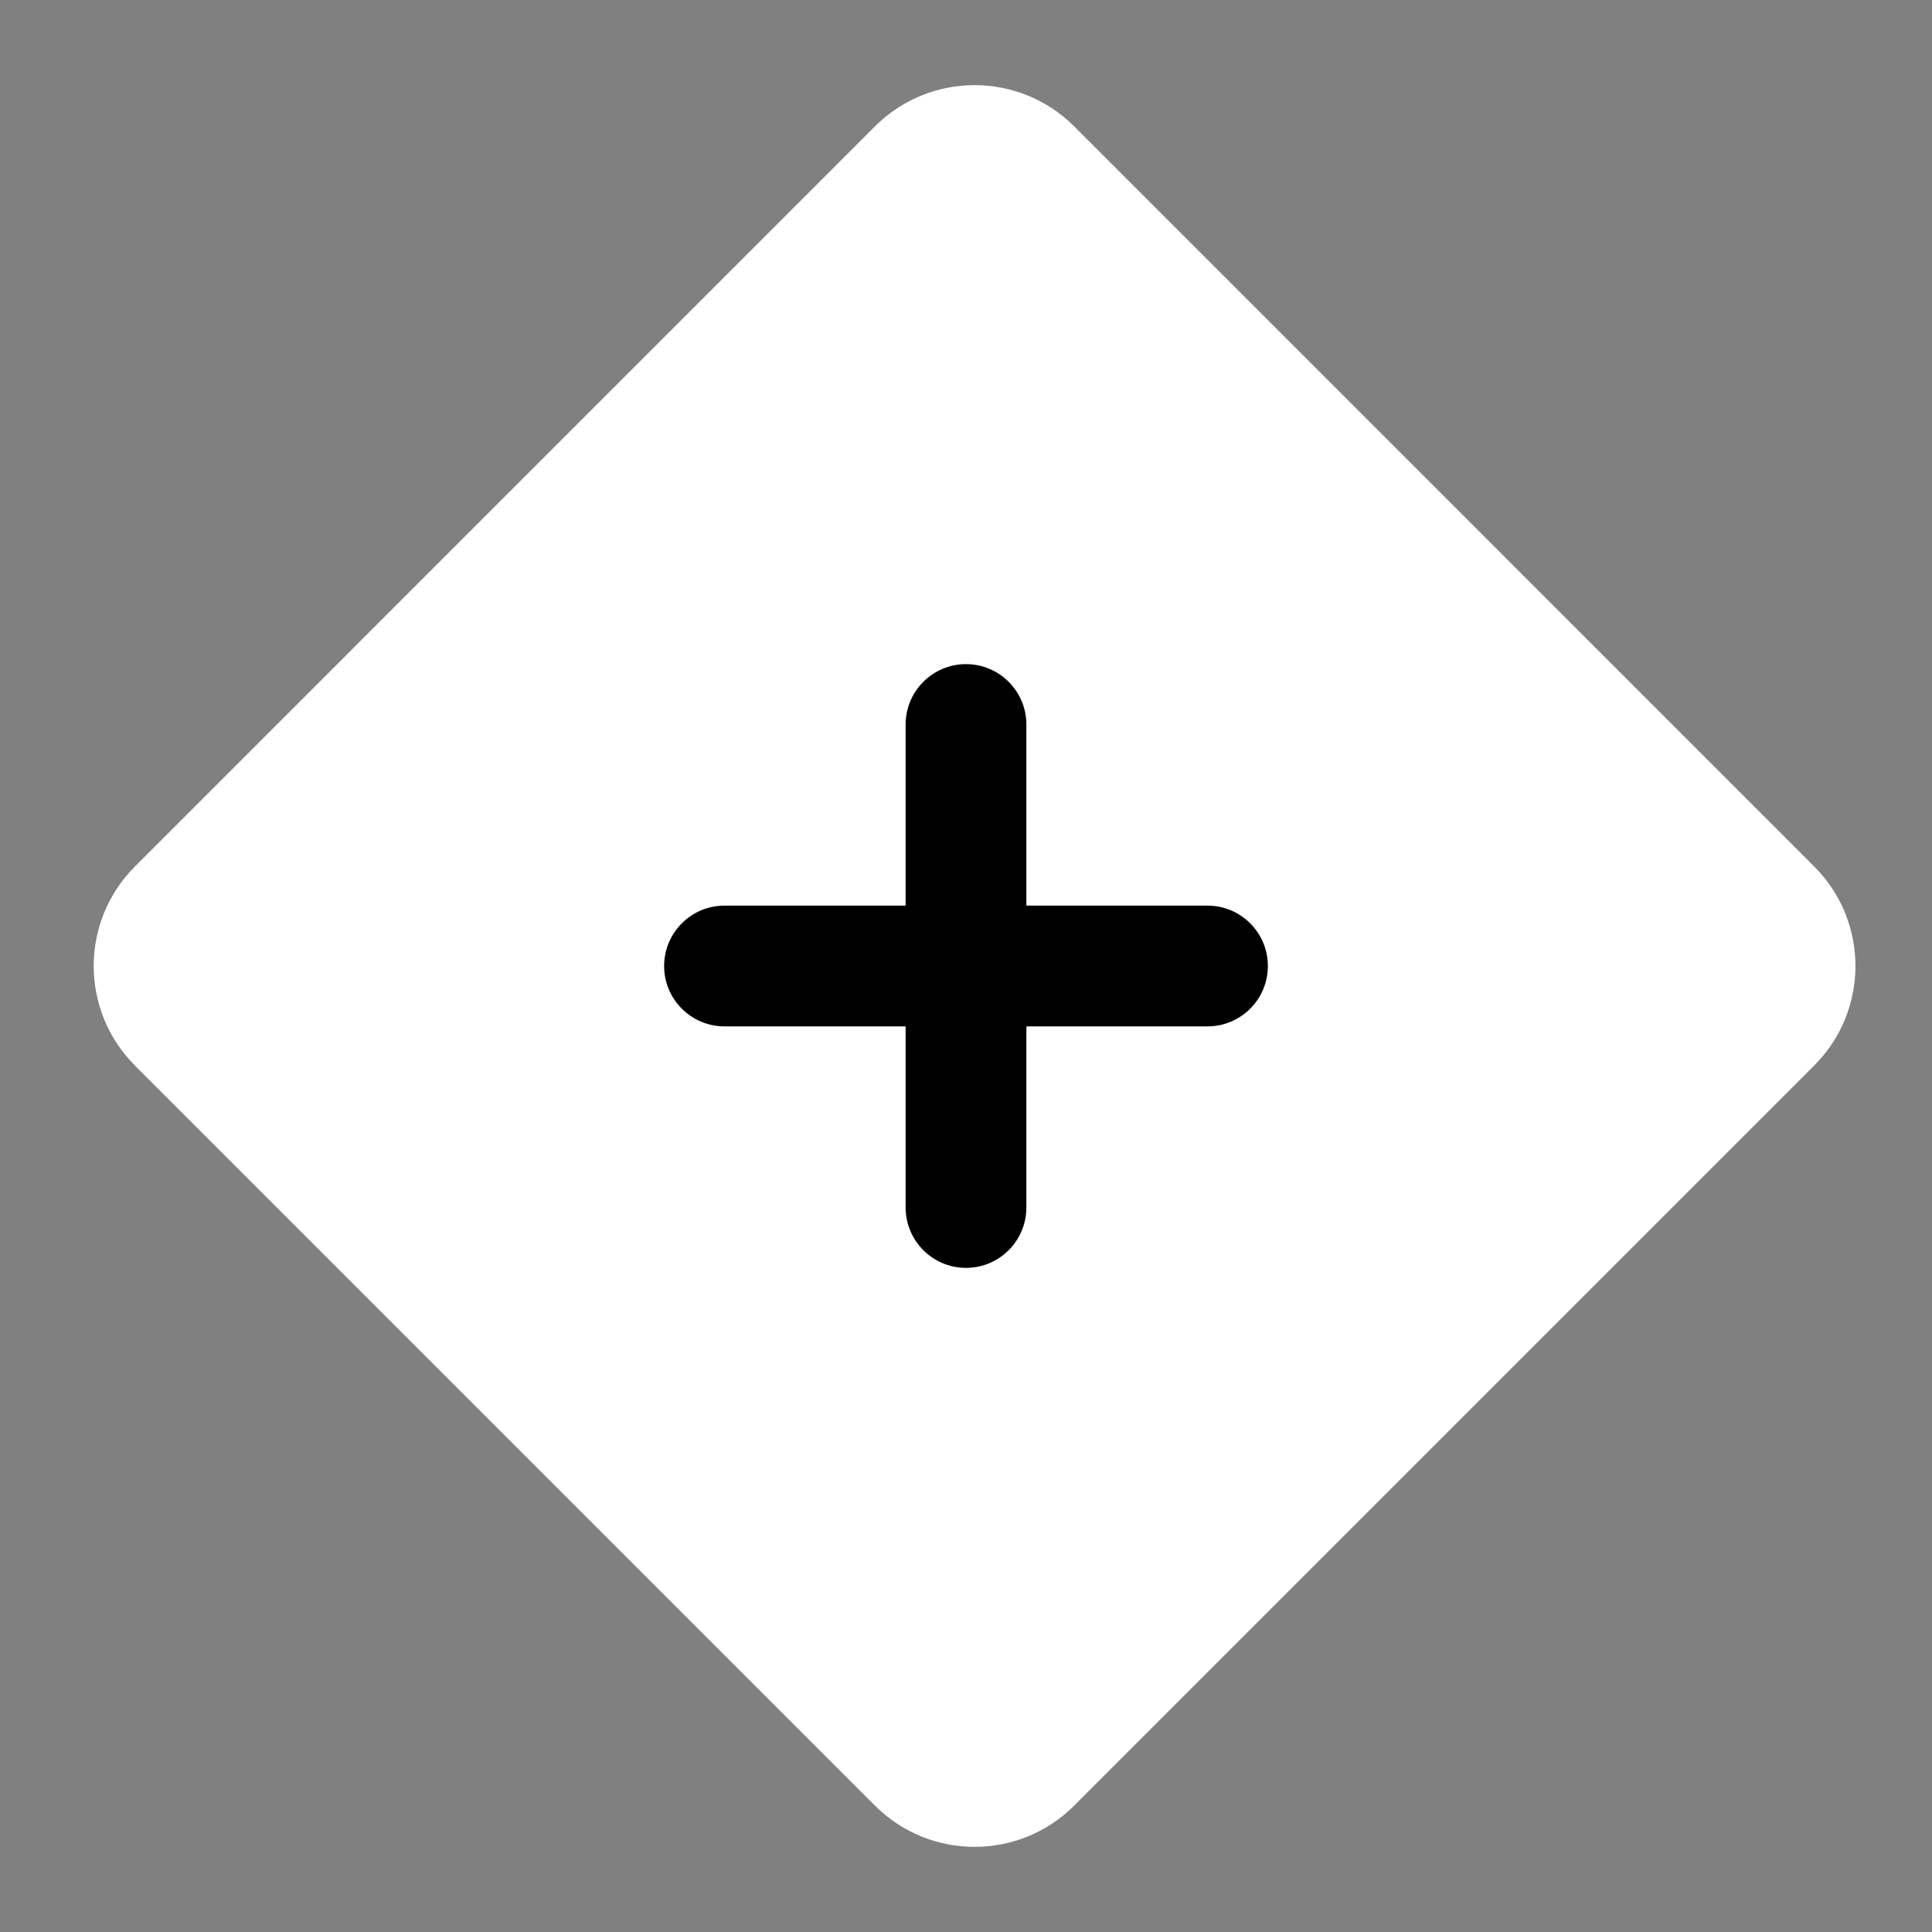 <?xml version="1.0" encoding="UTF-8"?> <svg xmlns="http://www.w3.org/2000/svg" width="24" height="24" viewBox="0 0 24 24" fill="none"><rect x="0" y="0" width="24" height="24" fill="#808080" stroke="none"/> <path d="M11.399 2.101L2.207 11.293C1.816 11.683 1.816 12.317 2.207 12.707L11.399 21.899C11.79 22.29 12.423 22.29 12.813 21.899L22.006 12.707C22.396 12.317 22.396 11.683 22.006 11.293L12.813 2.101C12.423 1.71 11.79 1.71 11.399 2.101Z" fill="white"></path> <path fill-rule="evenodd" clip-rule="evenodd" d="M13.344 1.57C13.344 1.57 13.344 1.57 13.344 1.57L22.536 10.763C23.22 11.446 23.22 12.554 22.536 13.237L13.344 22.43C12.661 23.113 11.552 23.113 10.869 22.43L1.677 13.238C1.677 13.237 1.677 13.237 1.677 13.237C0.993 12.554 0.993 11.446 1.677 10.763L10.869 1.57C10.869 1.57 10.869 1.57 10.869 1.57C11.552 0.887 12.661 0.887 13.344 1.57ZM12.283 2.631C12.186 2.533 12.027 2.533 11.93 2.631L11.93 2.631L2.737 11.823L2.737 11.823C2.64 11.921 2.64 12.079 2.737 12.177L2.737 12.177L11.93 21.369C12.027 21.467 12.186 21.467 12.283 21.369L21.476 12.177C21.573 12.079 21.573 11.921 21.476 11.823L12.283 2.631L12.283 2.631Z" fill="white"></path> <path fill-rule="evenodd" clip-rule="evenodd" d="M8.25 12C8.25 11.586 8.586 11.25 9 11.25H15C15.414 11.25 15.75 11.586 15.75 12C15.75 12.414 15.414 12.75 15 12.75H9C8.586 12.75 8.25 12.414 8.25 12Z" fill="black"></path> <path fill-rule="evenodd" clip-rule="evenodd" d="M12 8.25C12.414 8.25 12.75 8.586 12.75 9V15C12.75 15.414 12.414 15.75 12 15.75C11.586 15.75 11.25 15.414 11.25 15V9C11.25 8.586 11.586 8.25 12 8.25Z" fill="black"></path> </svg> 